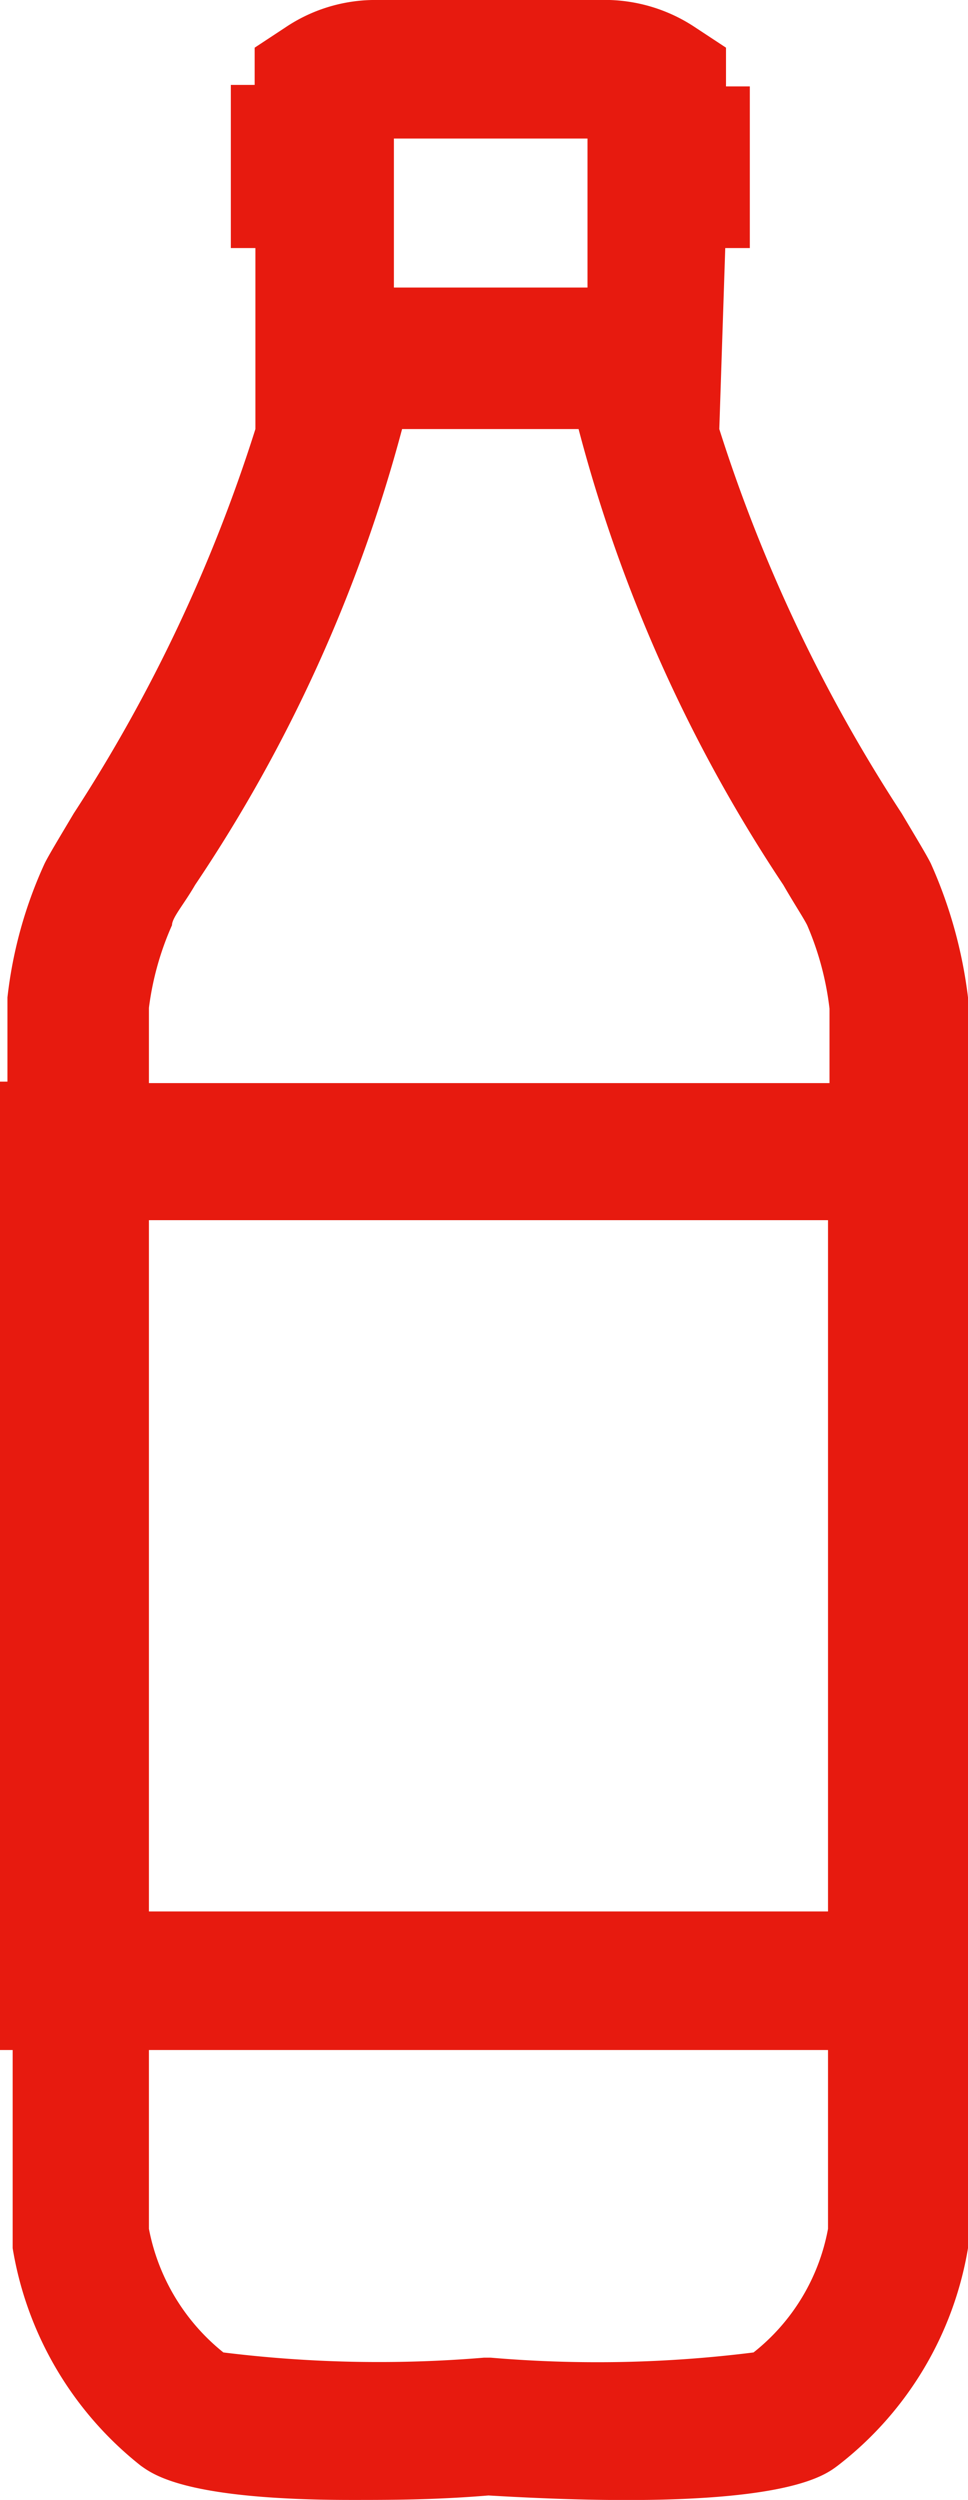 <svg xmlns="http://www.w3.org/2000/svg" viewBox="0 0 13 33.56"><defs><style>.cls-1{fill:#e71a0f;}</style></defs><g id="レイヤー_2" data-name="レイヤー 2"><g id="content"><path class="cls-1" d="M13,13.48v-.09a6.2,6.2,0,0,0-.5-1.8c-.06-.12-.2-.35-.39-.67A21.09,21.09,0,0,1,9.66,5.76l.08-2.43h.33V1.16H9.75V.64L9.34.37A2.19,2.19,0,0,0,8.19,0H5A2.16,2.16,0,0,0,3.83.37L3.42.64v.5l-.32,0V3.33h.33l0,2.43h0a21.1,21.1,0,0,1-2.44,5.16c-.19.32-.33.55-.39.67a5.87,5.87,0,0,0-.5,1.8v1.13H0v13H.17v2.66A4.69,4.69,0,0,0,1.89,33.1c.17.12.61.46,2.83.46.51,0,1.12,0,1.84-.06h0c3.87.23,4.49-.25,4.69-.4A4.65,4.65,0,0,0,13,30.18V27.52h0v-13h0ZM7.89,1.86l0,2H5.29l0-2ZM2,13.53a3.94,3.94,0,0,1,.31-1.11c0-.1.16-.28.31-.54A20.33,20.33,0,0,0,5.4,5.76H7.77a20.33,20.33,0,0,0,2.75,6.12c.15.26.27.44.32.54a4,4,0,0,1,.3,1.12v1H2Zm0,2.85h9.12v9.28H2Zm9.12,13.54a2.75,2.75,0,0,1-1,1.66,16.83,16.83,0,0,1-3.53.07H6.5A17,17,0,0,1,3,31.58a2.8,2.8,0,0,1-1-1.66v-2.4h9.12Z"/></g></g></svg>